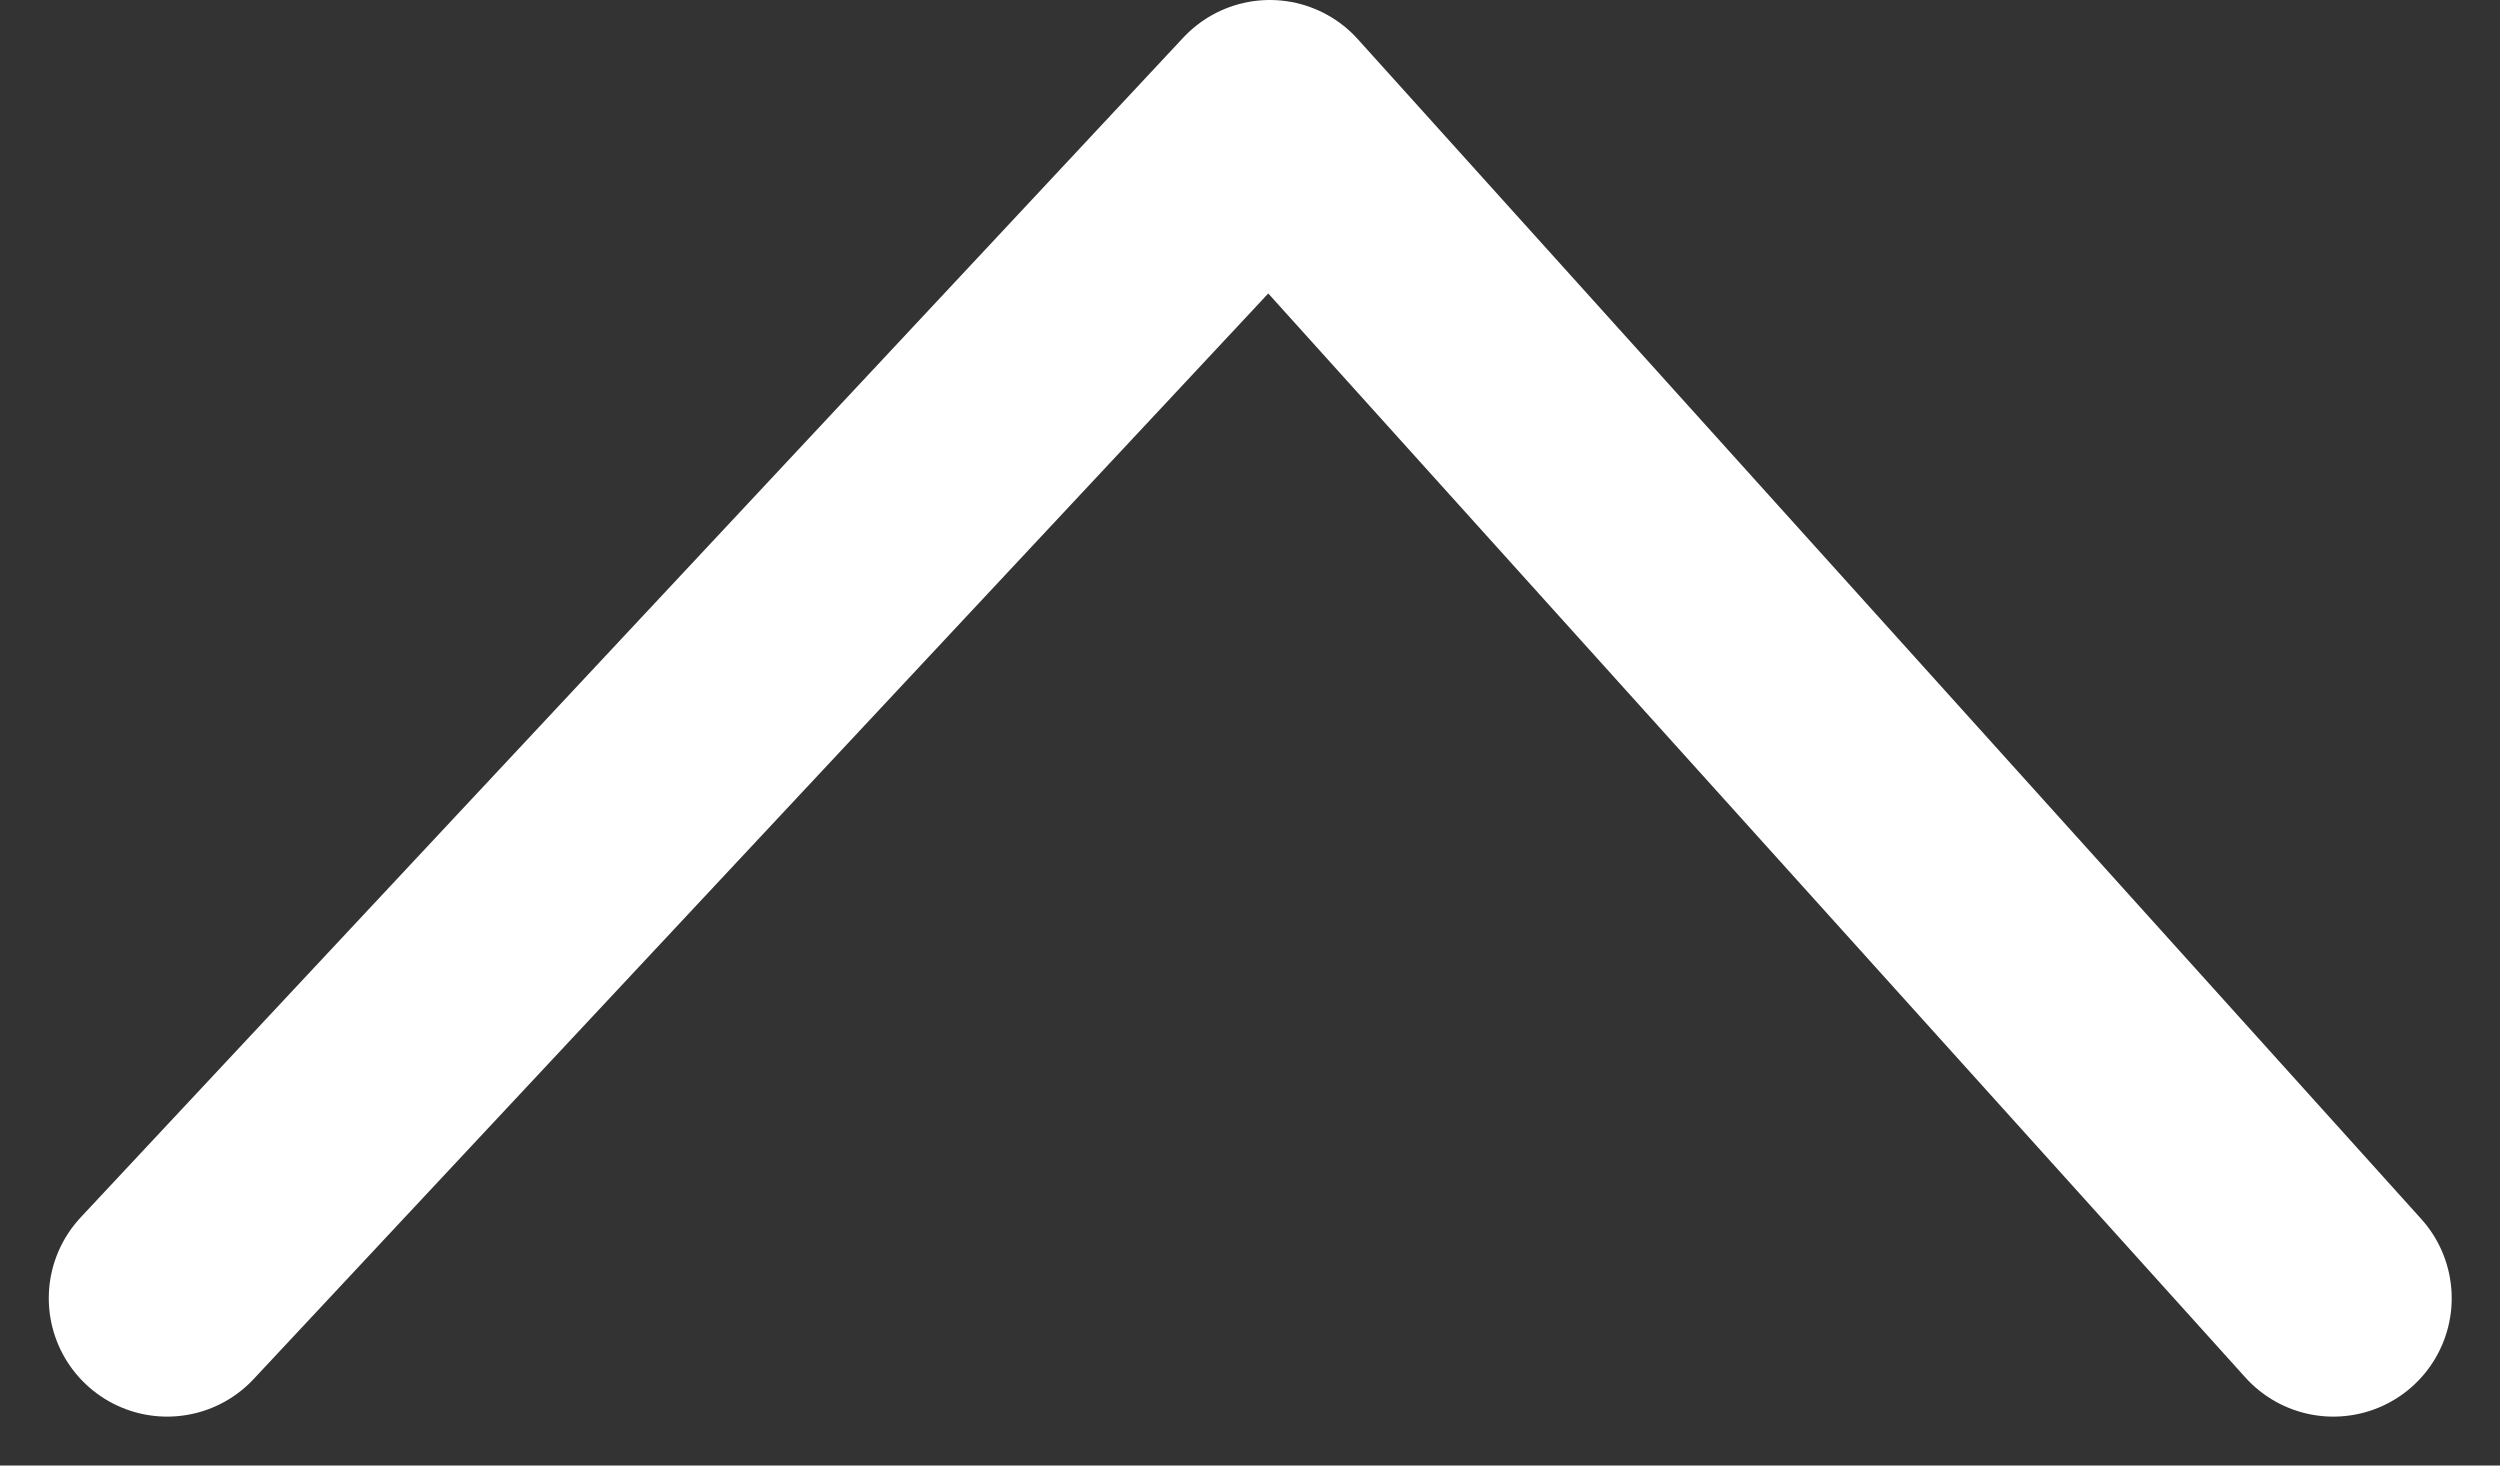<svg xmlns="http://www.w3.org/2000/svg" width="21.119" height="12.38" viewBox="0 0 21.119 12.38">
  <rect x="0" y="0" width="21.119" height="12.38" fill="#333333" stroke="none"/>
  <path id="パス_2489" data-name="パス 2489" d="M-18259.012-8514.328l7.7-8.238,1.615-1.729,8.984,9.967" transform="translate(18260.424 8525.295)" fill="none" stroke="#fff" stroke-linecap="round" stroke-linejoin="round" stroke-width="2"/>
</svg>